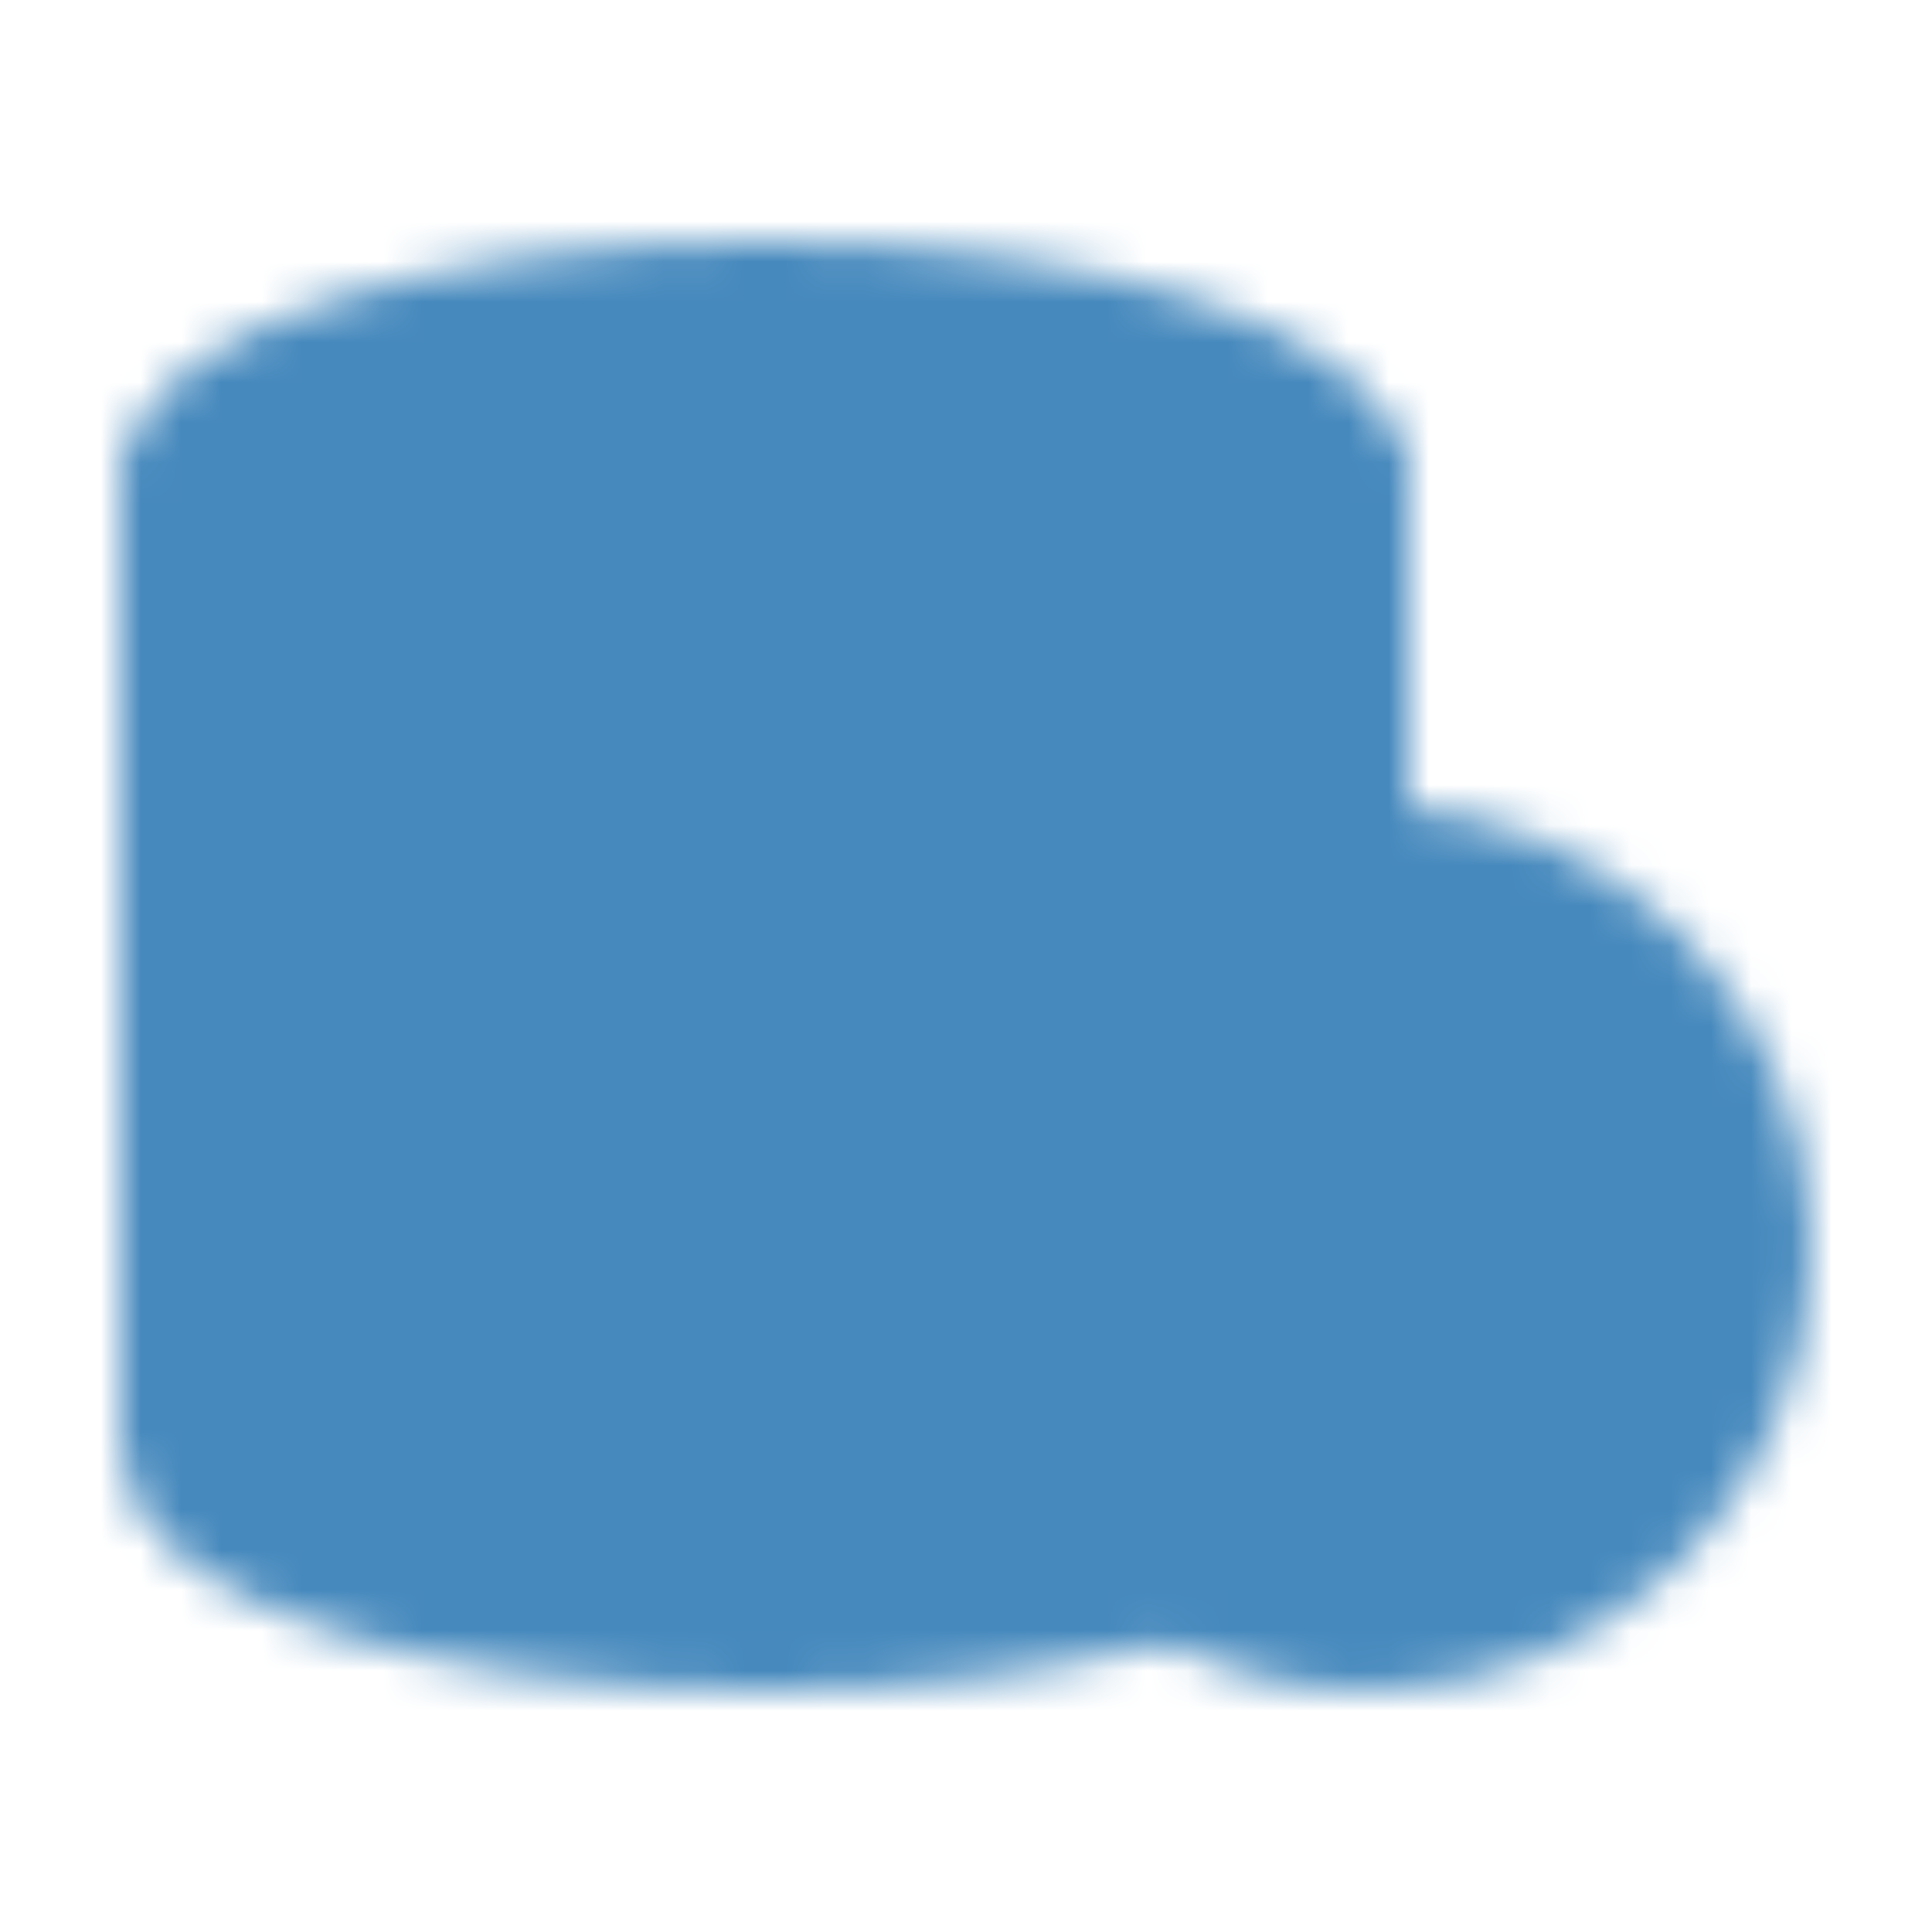 <svg xmlns="http://www.w3.org/2000/svg" width="48" height="48" viewBox="0 0 48 48" fill="none"><mask id="mask0_4_183" style="mask-type:luminance" maskUnits="userSpaceOnUse" x="3" y="6" width="42" height="36" fill="#000000"><path d="M44 31C44 36.523 39.523 41 34 41C32.21 41 30.528 40.53 29.074 39.705C27.534 38.832 26.253 37.567 25.362 36.038C24.471 34.508 24.001 32.77 24 31C24 28.432 24.968 26.09 26.558 24.32C27.495 23.274 28.642 22.438 29.925 21.866C31.207 21.294 32.596 20.999 34 21C39.523 21 44 25.477 44 31Z" fill="white" stroke="white" stroke-width="2" stroke-linecap="round" stroke-linejoin="round"></path><path d="M34 12V21C32.596 20.999 31.207 21.294 29.925 21.866C28.642 22.438 27.495 23.274 26.558 24.32C24.908 26.153 23.996 28.533 24 31C24.001 31.58 24.049 32.146 24.144 32.698C24.396 34.158 24.969 35.544 25.822 36.756C26.674 37.967 27.785 38.975 29.074 39.705C26.412 40.51 22.878 41 19 41C10.716 41 4 38.761 4 36V12" stroke="white" stroke-width="2" stroke-linecap="round" stroke-linejoin="round" fill="#000000"></path><path d="M34 12C34 14.761 27.284 17 19 17C10.716 17 4 14.761 4 12C4 9.239 10.716 7 19 7C27.284 7 34 9.239 34 12Z" fill="white" stroke="white" stroke-width="2" stroke-linecap="round" stroke-linejoin="round"></path><path d="M4 28C4 30.761 10.716 33 19 33C20.807 33 22.54 32.894 24.144 32.698M4 20C4 22.761 10.716 25 19 25C21.756 25 24.339 24.752 26.558 24.32" stroke="white" stroke-width="2" stroke-linecap="round" stroke-linejoin="round" fill="#000000"></path><path d="M34 26L31 30L37 32L34 36" stroke="black" stroke-width="2" stroke-linecap="round" stroke-linejoin="round" fill="#000000"></path></mask><g mask="url(#mask0_4_183)"><path d="M0 0H48V48H0V0Z" fill="#4689bd"></path></g></svg>